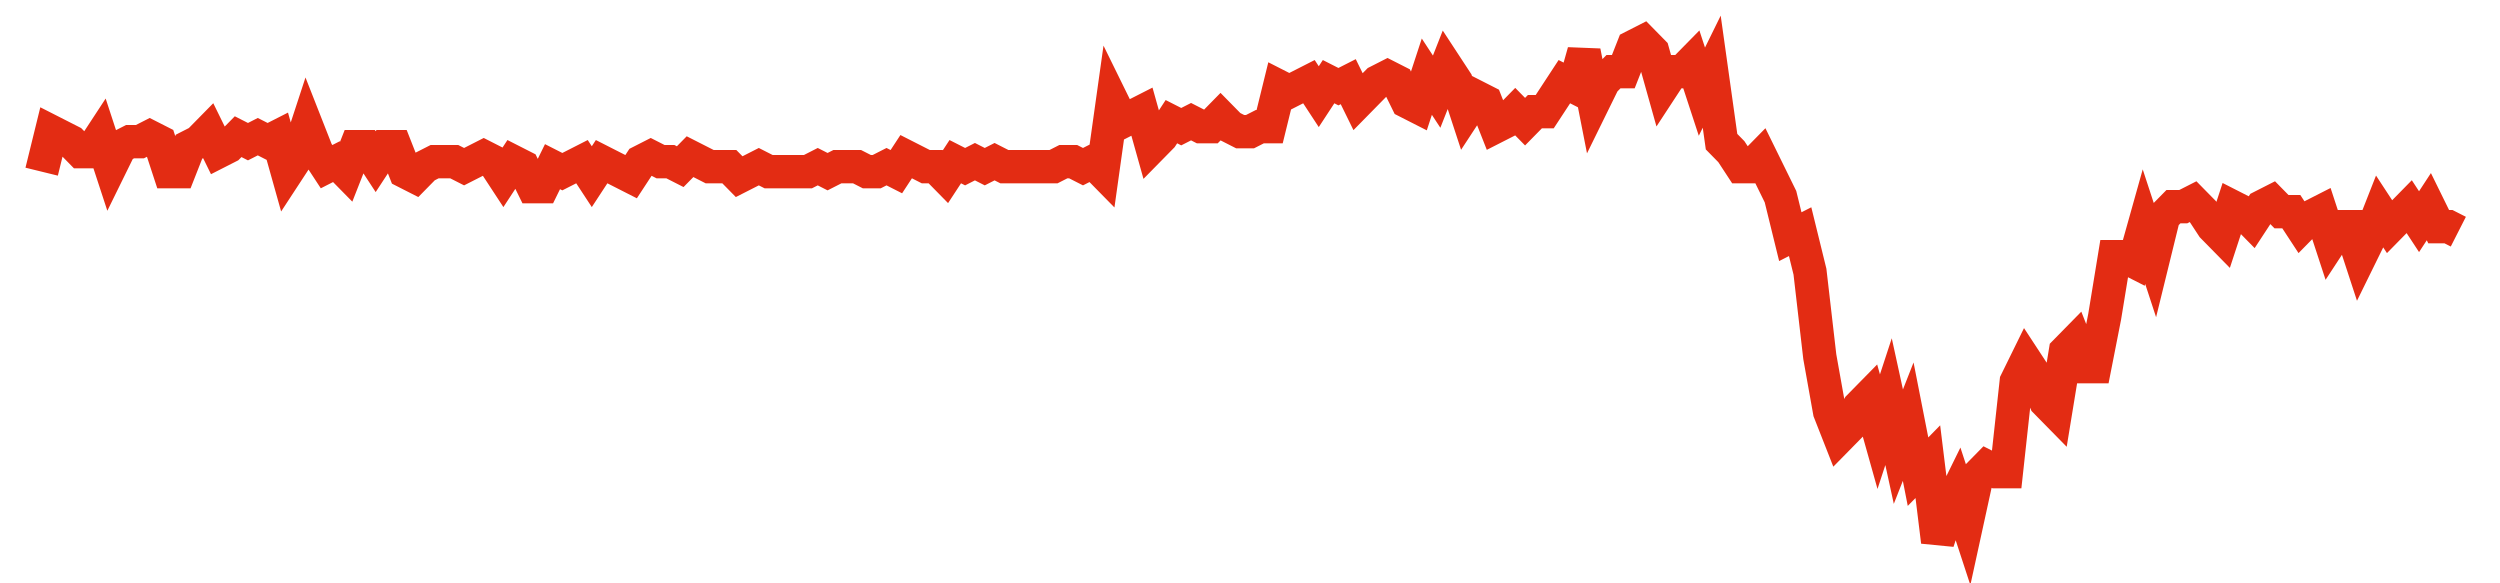 <svg width="300" height="70" viewBox="0 0 300 70" xmlns="http://www.w3.org/2000/svg">
    <path d="M 5,20.6 L 6.179,15.8 L 7.358,16.4 L 8.537,17 L 9.715,18.2 L 10.894,18.2 L 12.073,16.4 L 13.252,20 L 14.431,17.6 L 15.61,17 L 16.789,17 L 17.967,16.4 L 19.146,17 L 20.325,20.6 L 21.504,20.6 L 22.683,17.6 L 23.862,17 L 25.041,15.8 L 26.22,18.2 L 27.398,17.6 L 28.577,16.4 L 29.756,17 L 30.935,16.4 L 32.114,17 L 33.293,16.4 L 34.472,20.6 L 35.65,18.8 L 36.829,15.2 L 38.008,18.2 L 39.187,20 L 40.366,19.4 L 41.545,20.6 L 42.724,17.6 L 43.902,17.6 L 45.081,19.4 L 46.26,17.6 L 47.439,17.6 L 48.618,20.6 L 49.797,21.2 L 50.976,20 L 52.154,19.4 L 53.333,19.4 L 54.512,19.4 L 55.691,20 L 56.87,19.4 L 58.049,18.8 L 59.228,19.4 L 60.407,21.2 L 61.585,19.4 L 62.764,20 L 63.943,22.4 L 65.122,22.4 L 66.301,20 L 67.48,20.6 L 68.659,20 L 69.837,19.4 L 71.016,21.2 L 72.195,19.4 L 73.374,20 L 74.553,20.6 L 75.732,21.2 L 76.911,19.4 L 78.089,18.8 L 79.268,19.4 L 80.447,19.4 L 81.626,20 L 82.805,18.8 L 83.984,19.4 L 85.163,20 L 86.341,20 L 87.52,20 L 88.699,21.2 L 89.878,20.6 L 91.057,20 L 92.236,20.6 L 93.415,20.6 L 94.593,20.6 L 95.772,20.6 L 96.951,20.6 L 98.13,20 L 99.309,20.6 L 100.488,20 L 101.667,20 L 102.846,20 L 104.024,20.6 L 105.203,20.6 L 106.382,20 L 107.561,20.6 L 108.74,18.8 L 109.919,19.4 L 111.098,20 L 112.276,20 L 113.455,21.2 L 114.634,19.4 L 115.813,20 L 116.992,19.4 L 118.171,20 L 119.35,19.4 L 120.528,20 L 121.707,20 L 122.886,20 L 124.065,20 L 125.244,20 L 126.423,20 L 127.602,19.4 L 128.78,19.4 L 129.959,20 L 131.138,19.4 L 132.317,20.6 L 133.496,12.2 L 134.675,14.6 L 135.854,14 L 137.033,13.4 L 138.211,17.6 L 139.39,16.4 L 140.569,14.6 L 141.748,15.2 L 142.927,14.6 L 144.106,15.2 L 145.285,15.2 L 146.463,14 L 147.642,15.2 L 148.821,15.8 L 150,15.8 L 151.179,15.2 L 152.358,15.2 L 153.537,10.4 L 154.715,11 L 155.894,10.4 L 157.073,9.8 L 158.252,11.6 L 159.431,9.8 L 160.61,10.4 L 161.789,9.8 L 162.967,12.2 L 164.146,11 L 165.325,9.8 L 166.504,9.2 L 167.683,9.8 L 168.862,12.2 L 170.041,12.8 L 171.22,9.2 L 172.398,11 L 173.577,8 L 174.756,9.8 L 175.935,13.4 L 177.114,11.6 L 178.293,12.2 L 179.472,15.2 L 180.65,14.6 L 181.829,13.4 L 183.008,14.6 L 184.187,13.4 L 185.366,13.4 L 186.545,11.6 L 187.724,9.8 L 188.902,10.4 L 190.081,6.2 L 191.26,12.2 L 192.439,9.8 L 193.618,8.6 L 194.797,8.6 L 195.976,5.6 L 197.154,5 L 198.333,6.2 L 199.512,10.4 L 200.691,8.6 L 201.87,8.6 L 203.049,7.4 L 204.228,11 L 205.407,8.6 L 206.585,17 L 207.764,18.2 L 208.943,20 L 210.122,20 L 211.301,18.8 L 212.48,21.2 L 213.659,23.6 L 214.837,28.4 L 216.016,27.8 L 217.195,32.6 L 218.374,42.8 L 219.553,49.4 L 220.732,52.4 L 221.911,51.2 L 223.089,48.8 L 224.268,47.6 L 225.447,51.8 L 226.626,48.2 L 227.805,53.6 L 228.984,50.6 L 230.163,56.6 L 231.341,55.4 L 232.52,65 L 233.699,61.4 L 234.878,59 L 236.057,62.6 L 237.236,57.2 L 238.415,56 L 239.593,56.6 L 240.772,56.6 L 241.951,45.8 L 243.13,43.4 L 244.309,45.2 L 245.488,48.2 L 246.667,49.4 L 247.846,42.2 L 249.024,41 L 250.203,44 L 251.382,44 L 252.561,38 L 253.74,30.8 L 254.919,30.8 L 256.098,31.4 L 257.276,27.2 L 258.455,30.8 L 259.634,26 L 260.813,24.8 L 261.992,24.8 L 263.171,24.2 L 264.35,25.4 L 265.528,27.2 L 266.707,28.4 L 267.886,24.8 L 269.065,25.4 L 270.244,26.6 L 271.423,24.8 L 272.602,24.2 L 273.78,25.4 L 274.959,25.4 L 276.138,27.2 L 277.317,26 L 278.496,25.4 L 279.675,29 L 280.854,27.2 L 282.033,27.2 L 283.211,30.8 L 284.39,28.4 L 285.569,25.4 L 286.748,27.2 L 287.927,26 L 289.106,24.8 L 290.285,26.6 L 291.463,24.8 L 292.642,27.2 L 293.821,27.2 L 295,27.8" fill="none" stroke="#E32C13" stroke-width="4"/>
</svg>